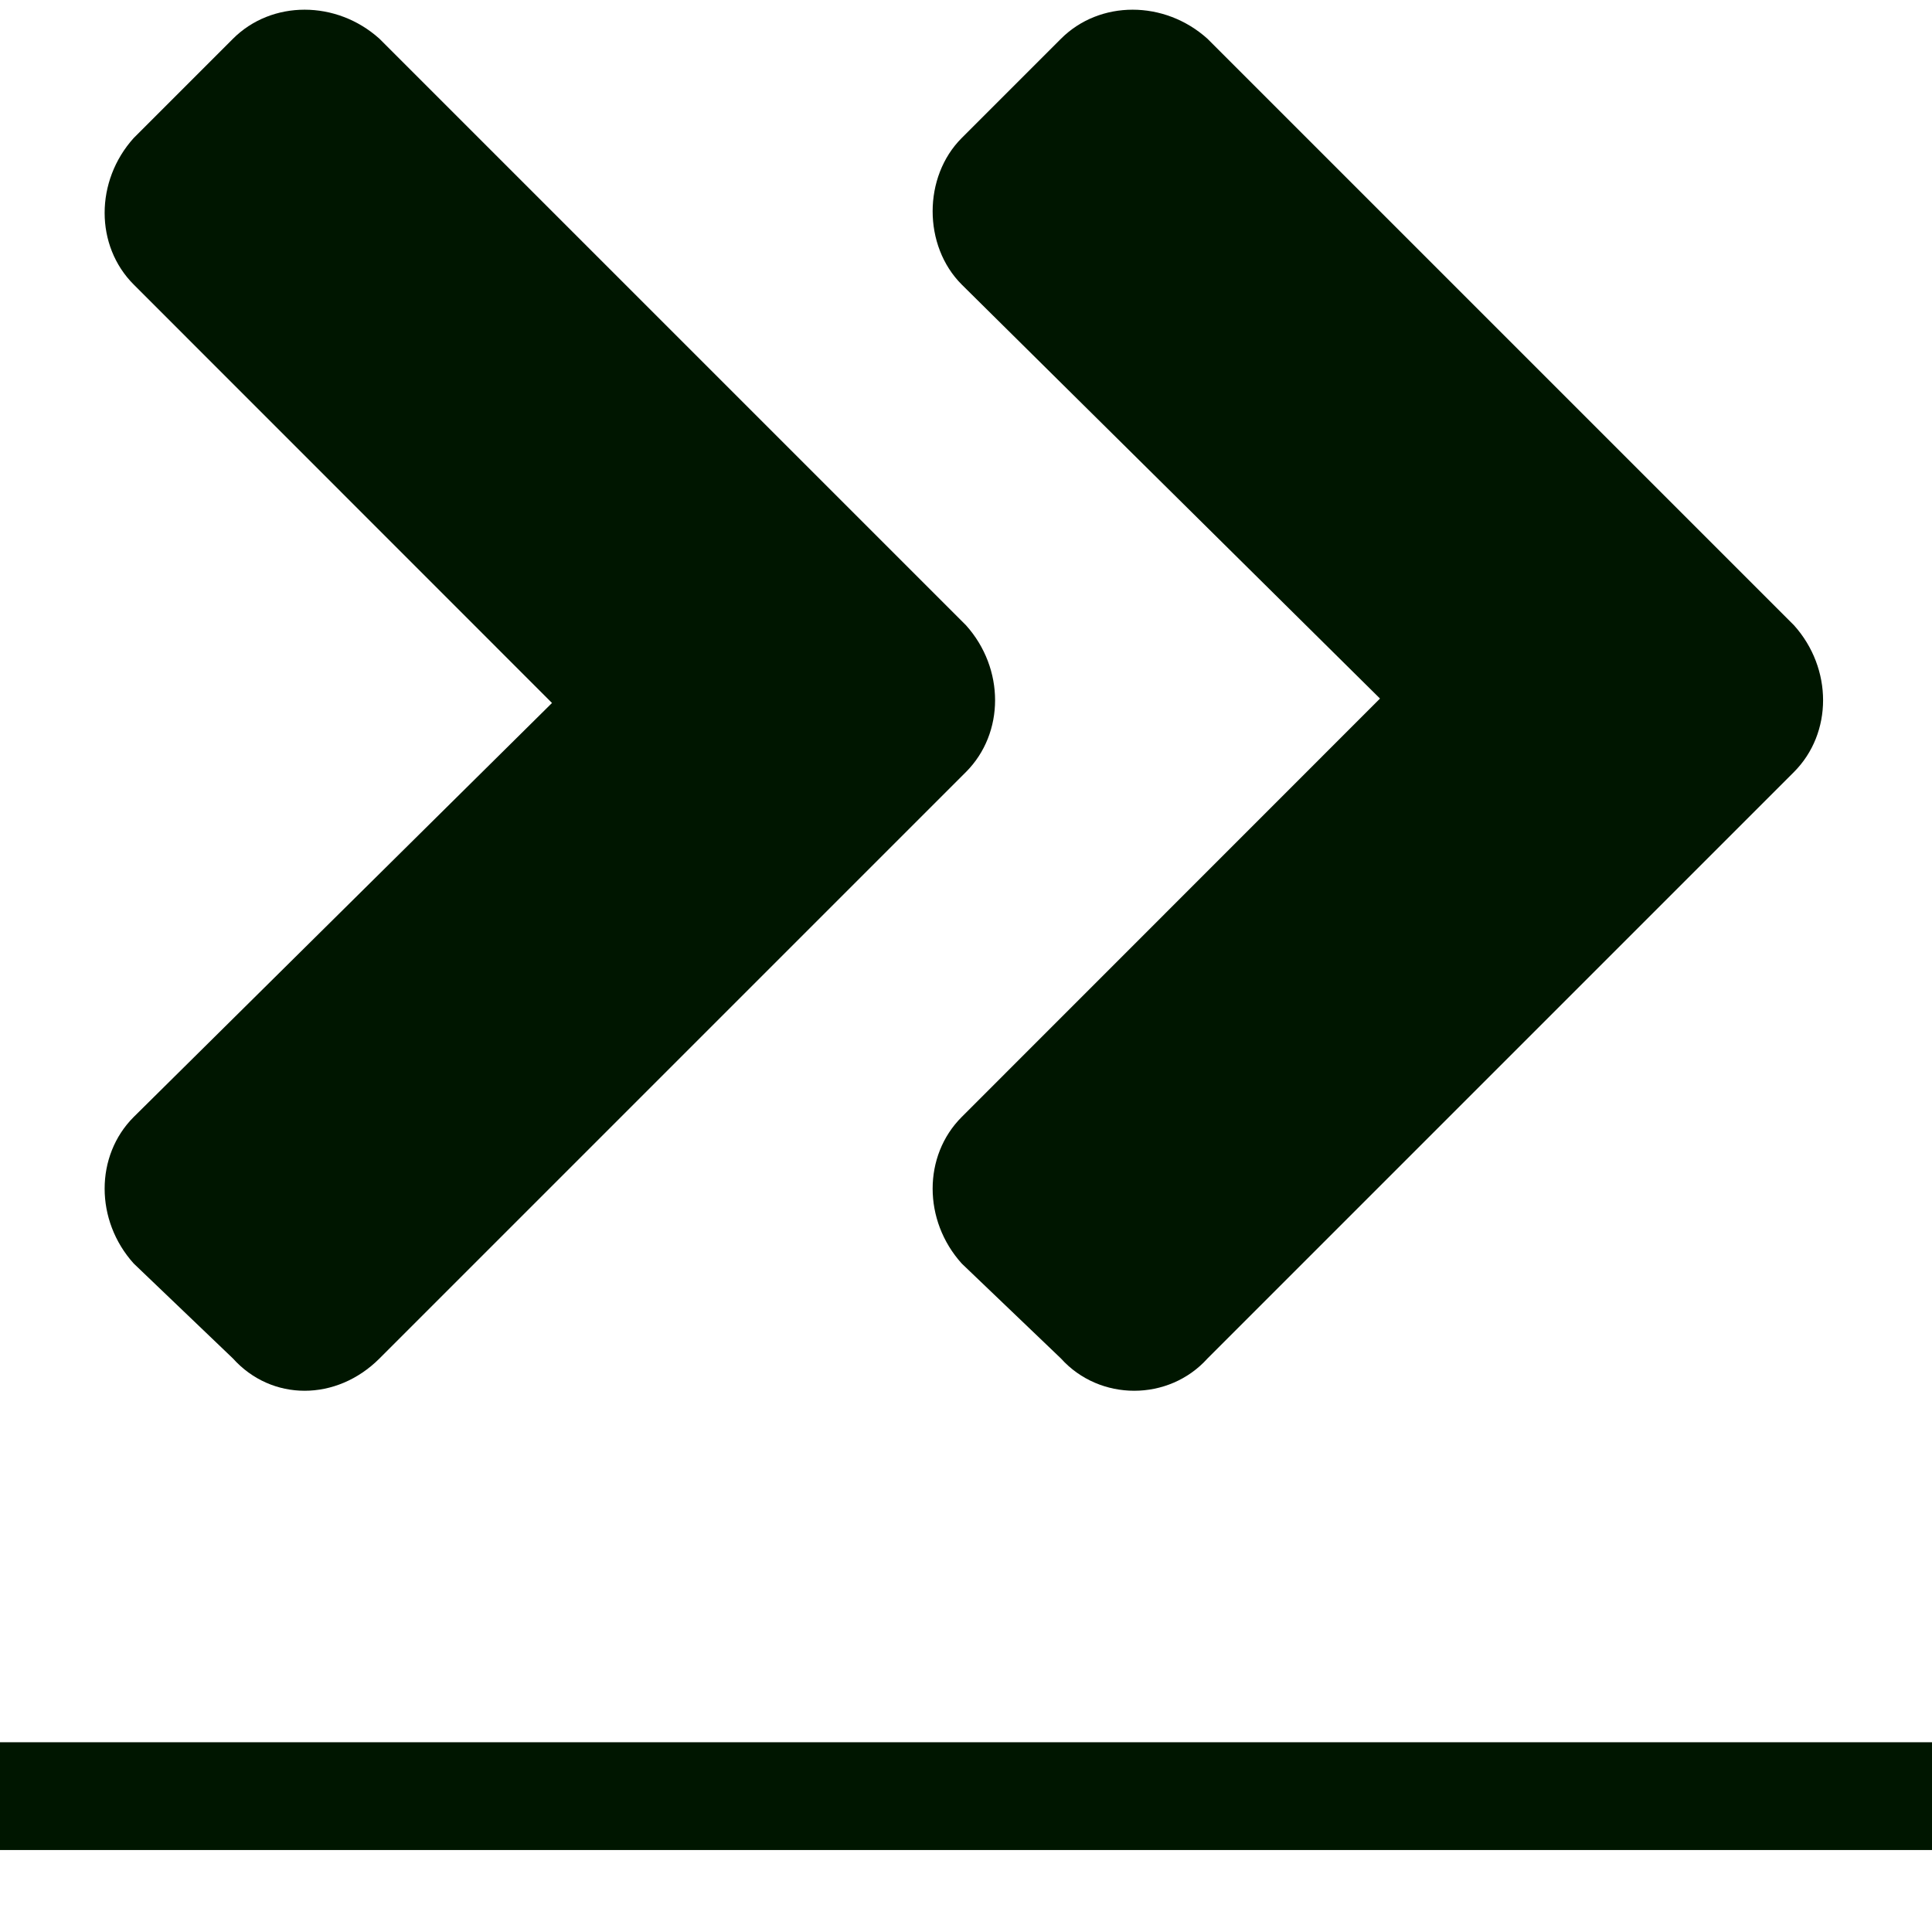 <svg width="14" height="14" viewBox="0 0 14 14" fill="none" xmlns="http://www.w3.org/2000/svg">
<path d="M7 5.594L2.75 9.844C2.438 10.156 1.969 10.156 1.688 9.844L0.969 9.156C0.688 8.844 0.688 8.375 0.969 8.094L4 5.094L0.969 2.062C0.688 1.781 0.688 1.312 0.969 1L1.688 0.281C1.969 0 2.438 0 2.75 0.281L7 4.531C7.281 4.844 7.281 5.312 7 5.594ZM13 4.531C13.281 4.844 13.281 5.312 13 5.594L8.75 9.844C8.469 10.156 7.969 10.156 7.688 9.844L6.969 9.156C6.688 8.844 6.688 8.375 6.969 8.094L10 5.062L6.969 2.062C6.688 1.781 6.688 1.281 6.969 1L7.688 0.281C7.969 0 8.438 0 8.75 0.281L13 4.531Z" fill="#001600"/>
<path d="M0 12.625H14V13.406H0V12.625Z" fill="#001600"/>
<a href="https://wa.me/5511976514403">
<rect fill="black" fill-opacity="0" y="-1.2" width="14" height="18.4"/>
</a>
</svg>
